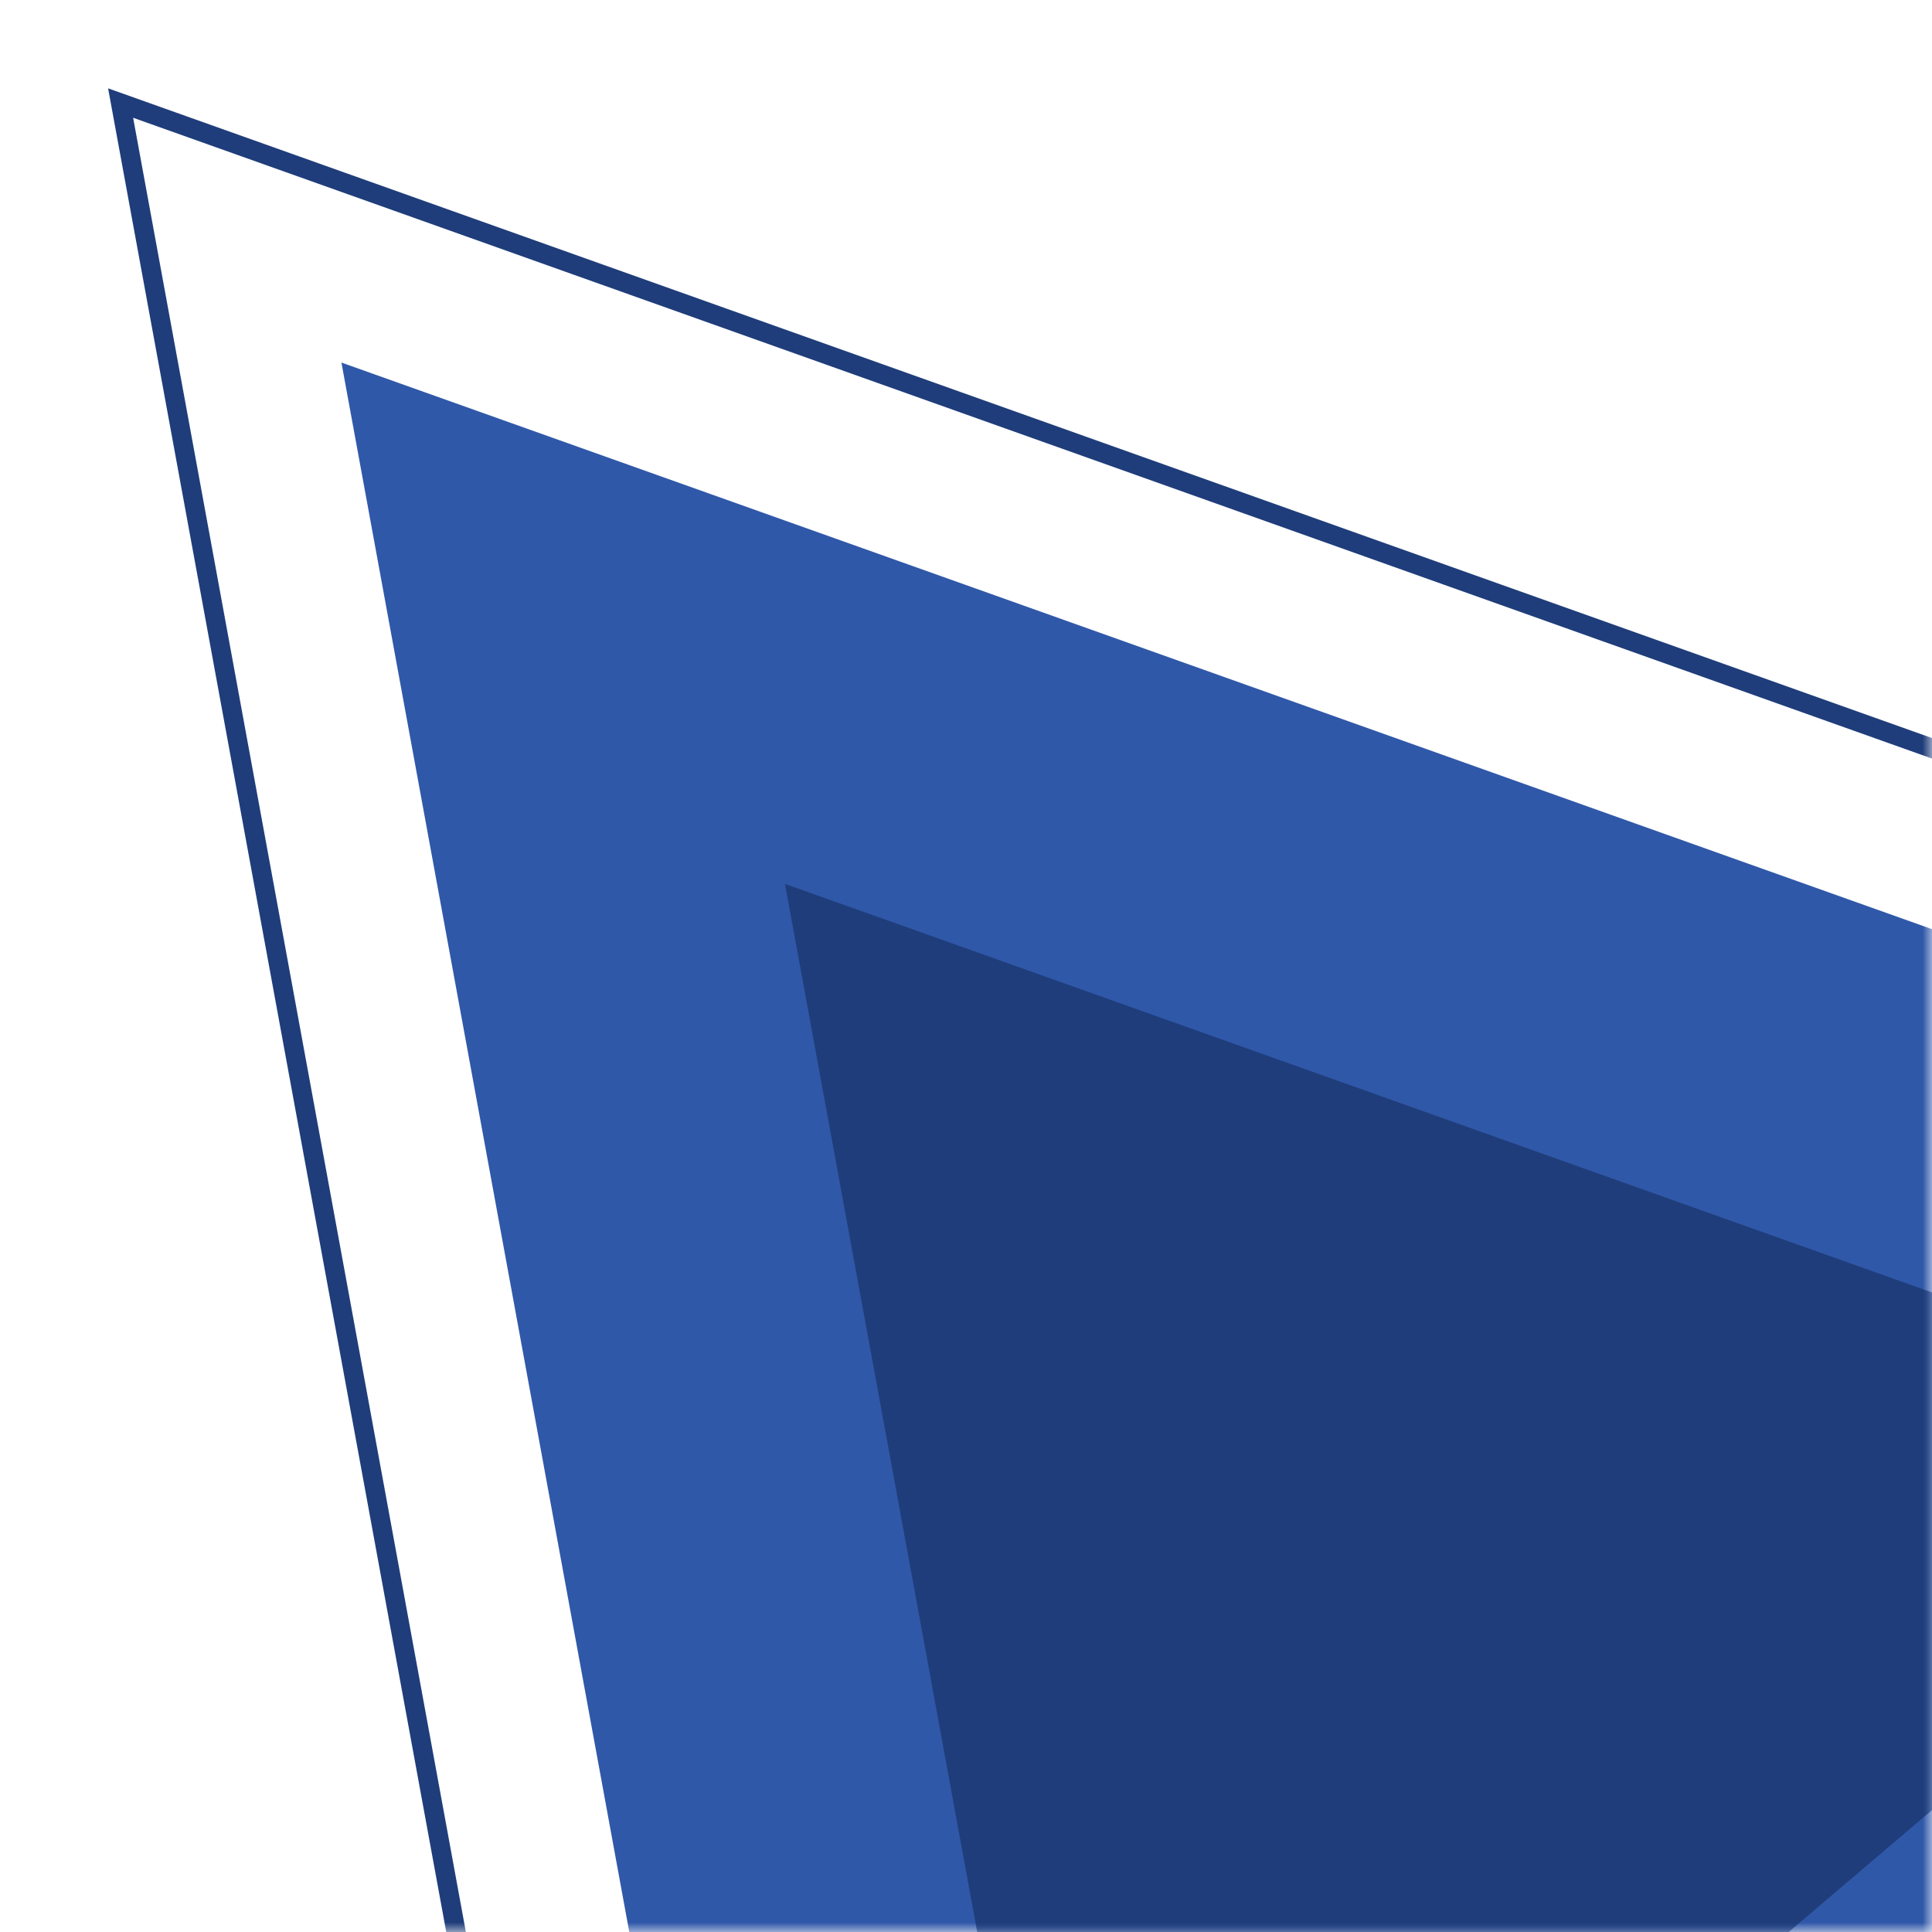<svg xmlns="http://www.w3.org/2000/svg" width="100" height="100" viewBox="0 0 100 100" fill="none"><g clip-path="url(#clip0_647_322)"><mask id="mask0_647_322" style="mask-type:luminance" maskUnits="userSpaceOnUse" x="-400" y="-400" width="500" height="500"><path d="M100 -400H-400V100H100V-400Z" fill="white"></path></mask><g mask="url(#mask0_647_322)"><path d="M44.361 164.286L17.672 18.766L157.04 68.412L44.361 164.286Z" fill="#3058A9"></path></g><mask id="mask1_647_322" style="mask-type:luminance" maskUnits="userSpaceOnUse" x="2" y="3" width="98" height="97"><path d="M100 3H2V100H100V3Z" fill="white"></path></mask><g mask="url(#mask1_647_322)"><path d="M56.249 130.914L40.629 45.748L122.195 74.803L56.249 130.914Z" fill="#1F3D7A"></path></g><mask id="mask2_647_322" style="mask-type:luminance" maskUnits="userSpaceOnUse" x="2" y="3" width="98" height="97"><path d="M100 3H2V100H100V3Z" fill="white"></path></mask><g mask="url(#mask2_647_322)"><path d="M38.443 180.9L6.243 5.334L174.387 65.231L38.443 180.9Z" stroke="#1F3D7A" stroke-miterlimit="10"></path></g></g><defs><clipPath id="clip0_647_322"><rect width="100" height="100" fill="white"></rect></clipPath></defs></svg>